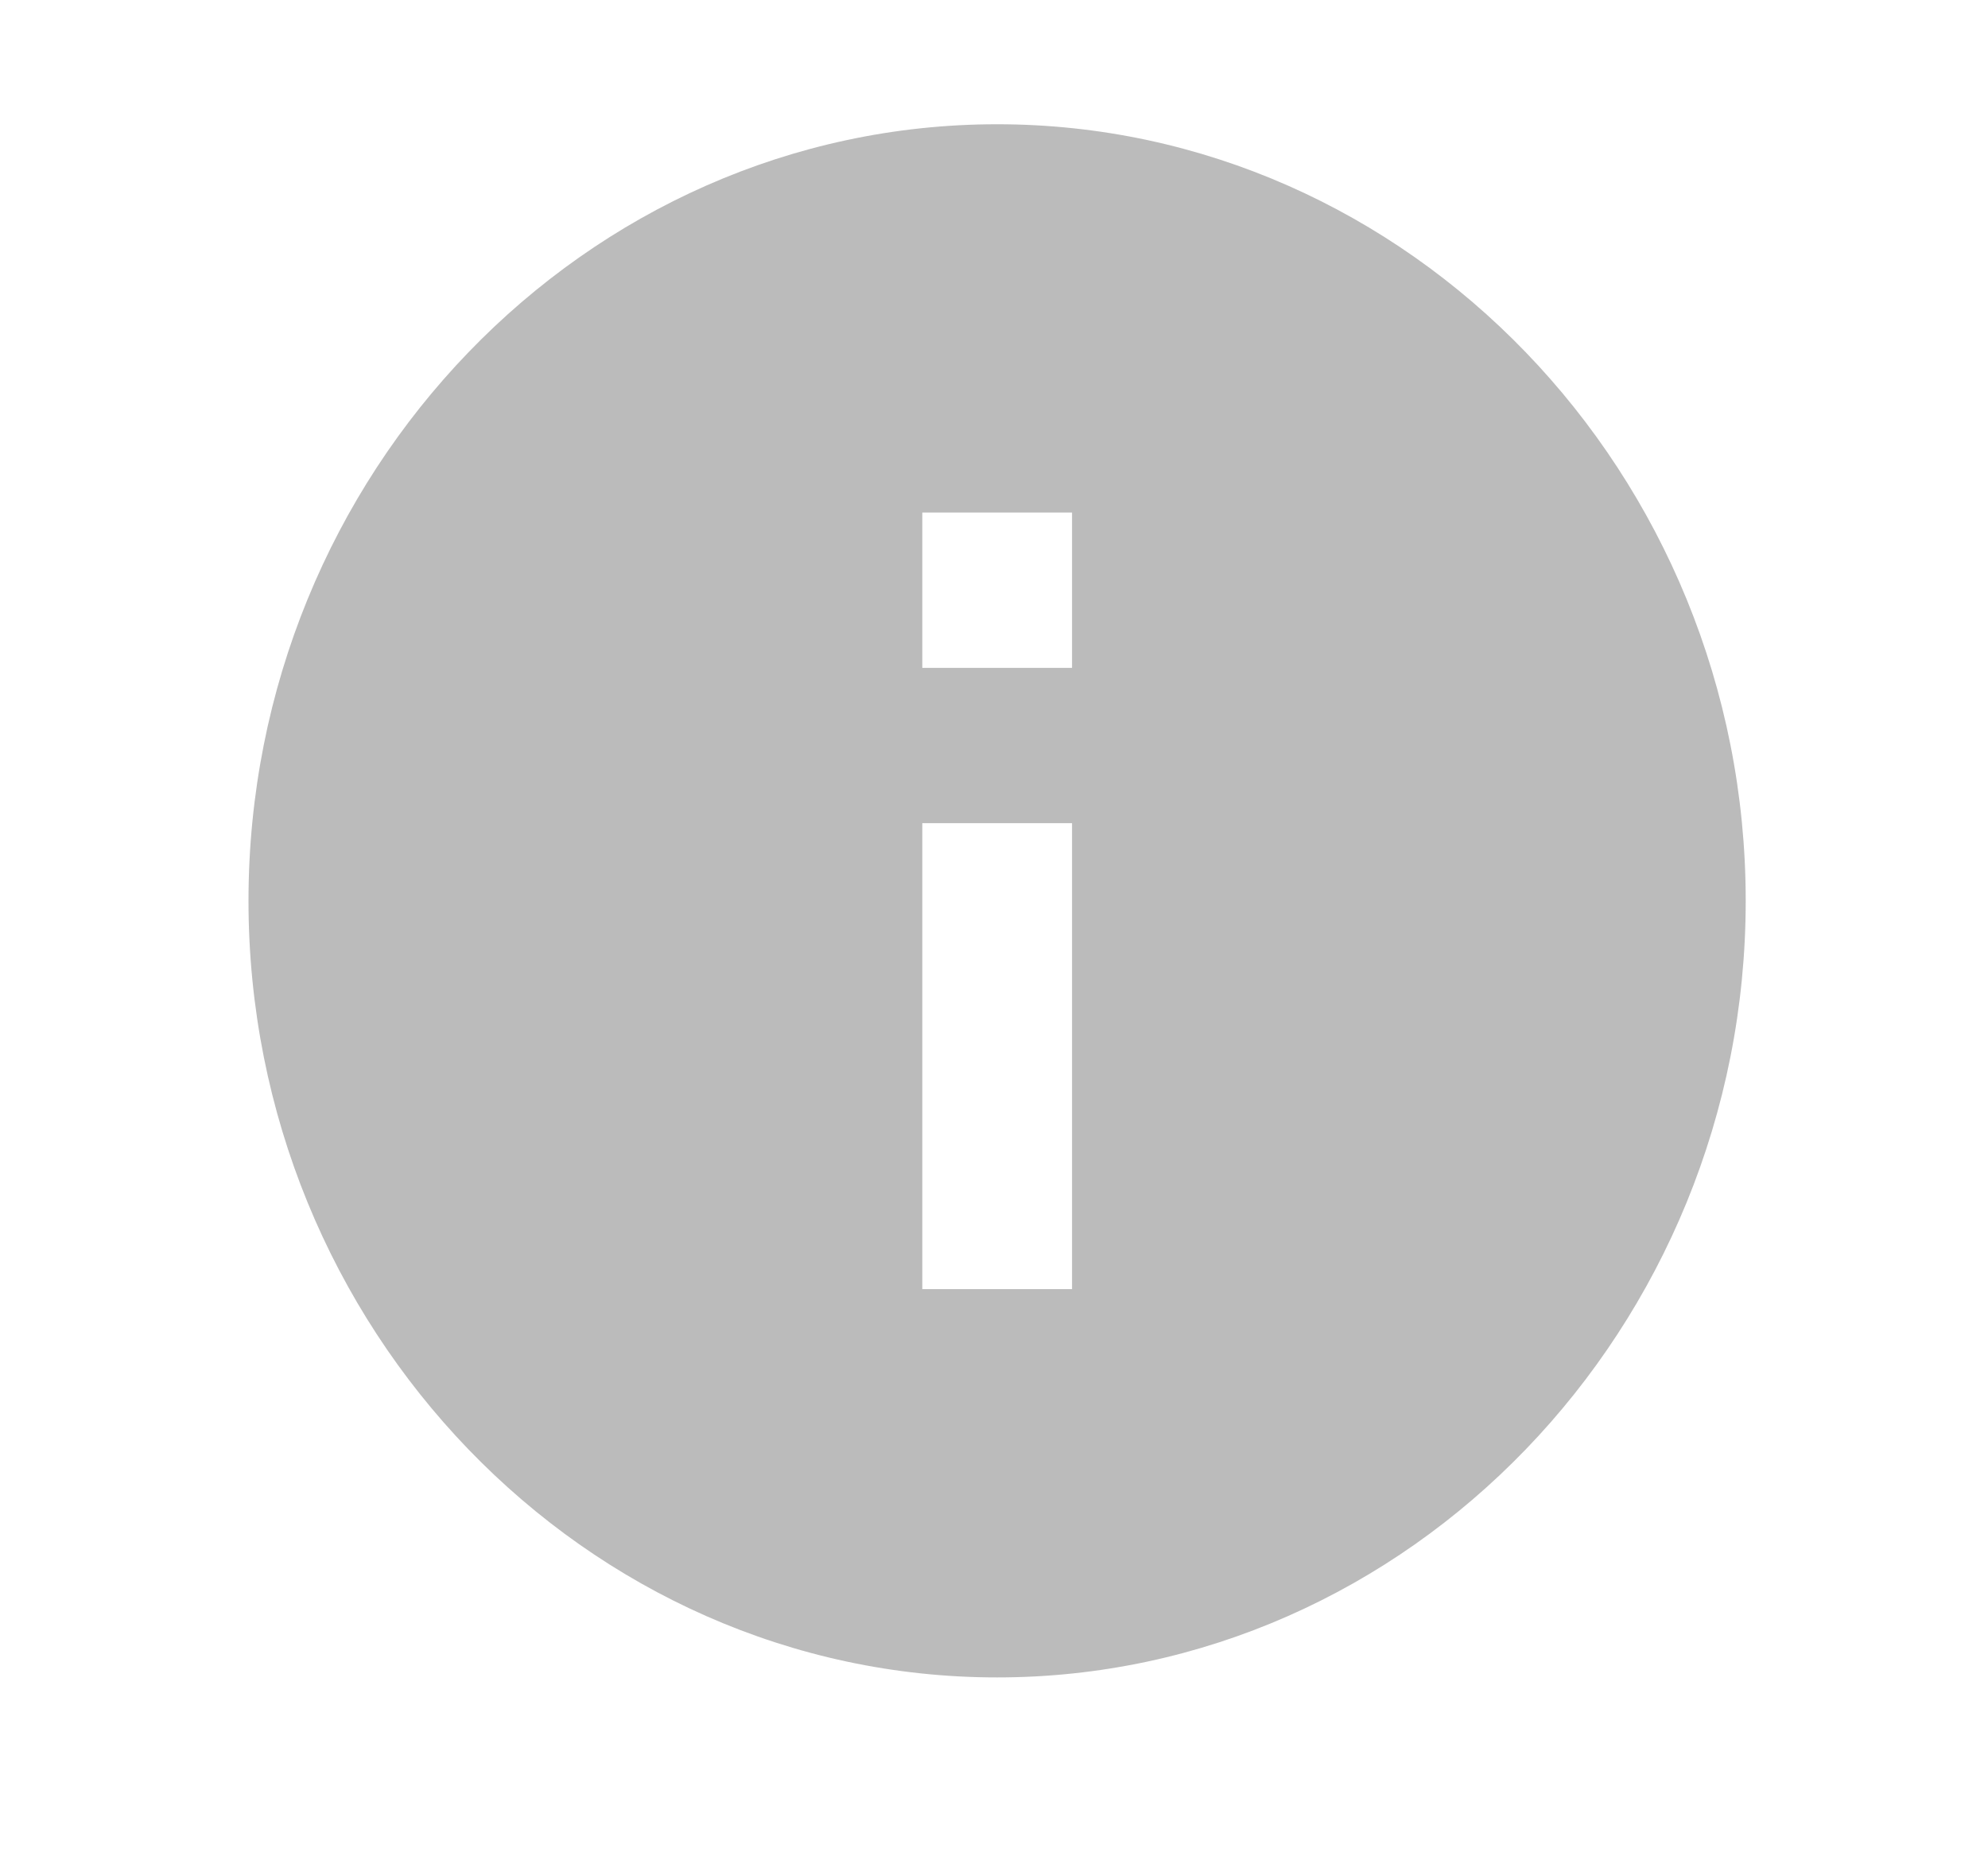 <svg width="16" height="15" viewBox="0 0 16 15" fill="none" xmlns="http://www.w3.org/2000/svg">
    <path
            d="M8.025 1C4.711 1 2 3.812 2 7.25C2 10.688 4.711 13.5 8.025 13.5C11.339 13.5 14.05 10.688 14.05 7.25C14.05 3.812 11.339 1 8.025 1ZM7.423 4.125H8.628V5.375H7.423V4.125ZM7.423 6.625H8.628V10.375H7.423V6.625Z"
            fill="#BBBBBB"/>
</svg>